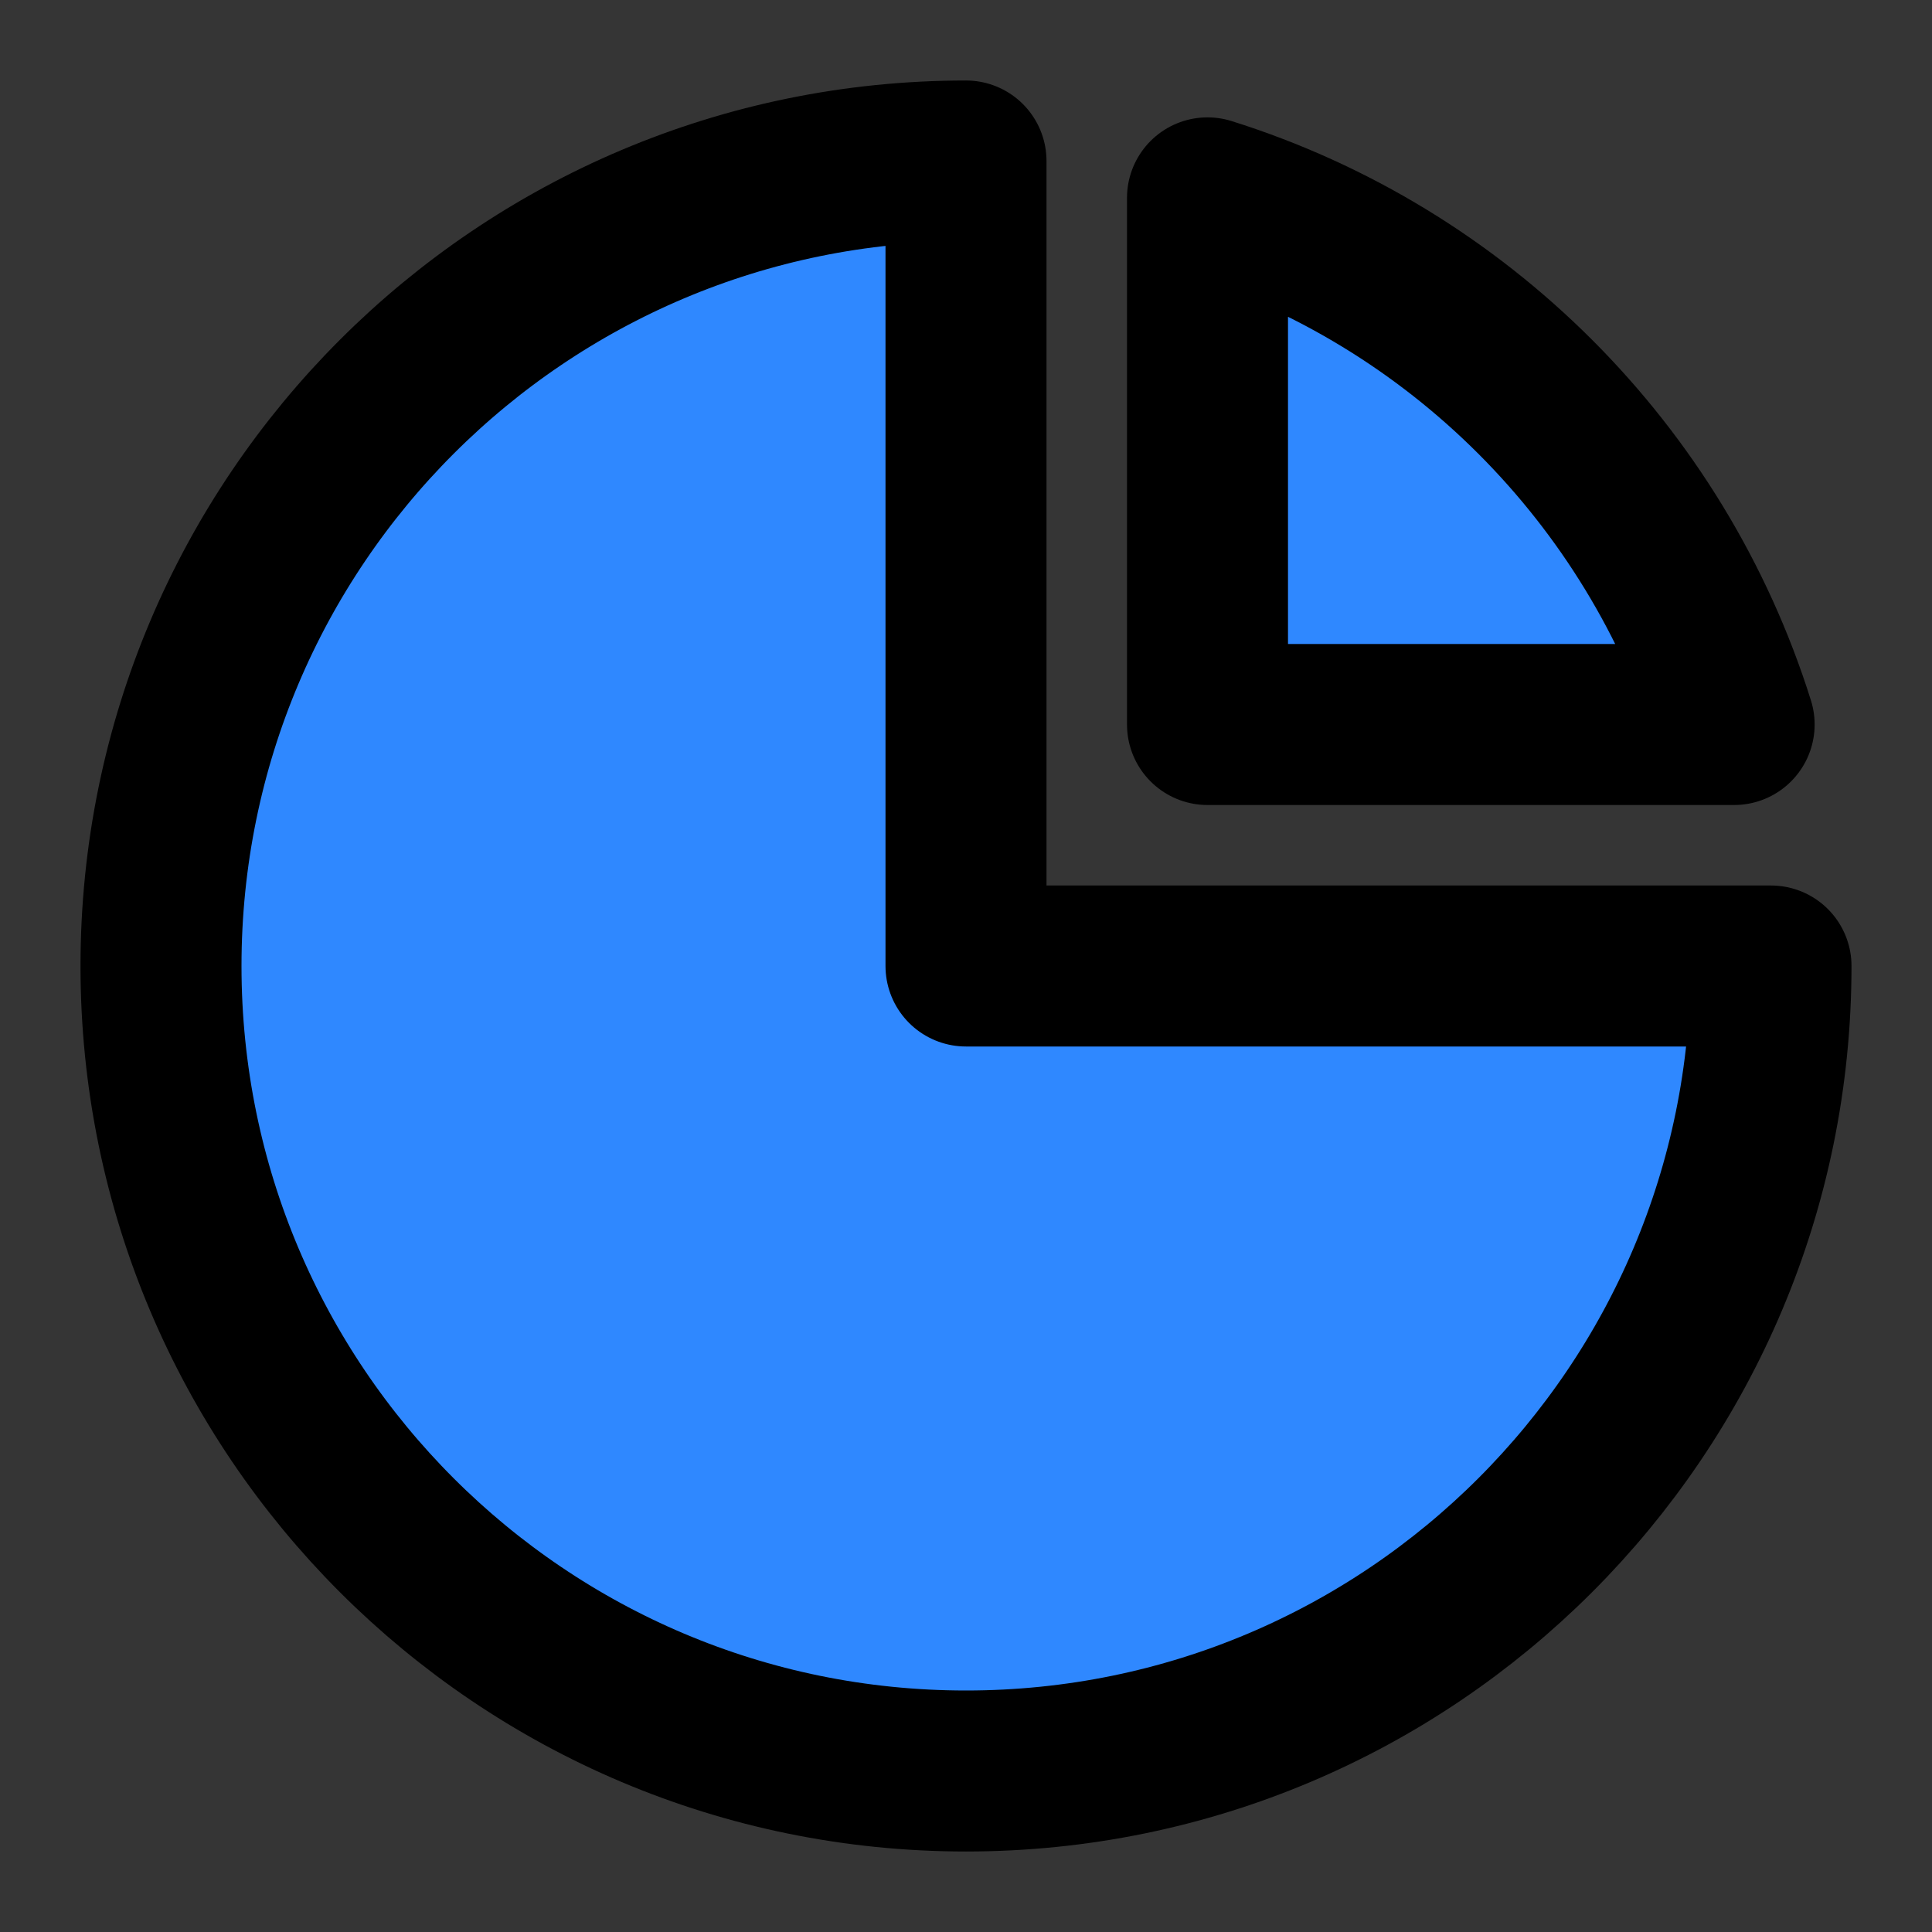 <?xml version="1.0" encoding="utf-8"?><!-- Скачано с сайта svg4.ru / Downloaded from svg4.ru -->
<svg width="800px" height="800px" viewBox="0 0 48 48" fill="none" xmlns="http://www.w3.org/2000/svg">
<rect x="0" y="0" width="48" height="48" fill="#333333" stroke="none"/>
<rect width="48" height="48" fill="white" fill-opacity="0.01"/>
<path d="M44 24C44 35.046 35.046 44 24 44C12.954 44 4 35.046 4 24C4 12.954 12.954 4 24 4V24H44Z" fill="#2F88FF" stroke="#000000" stroke-width="4" stroke-linecap="round" stroke-linejoin="round"/>
<path d="M43.084 18H30V4.916C36.22 6.869 41.131 11.78 43.084 18Z" fill="#2F88FF" stroke="#000000" stroke-width="4" stroke-linecap="round" stroke-linejoin="round"/>
</svg>